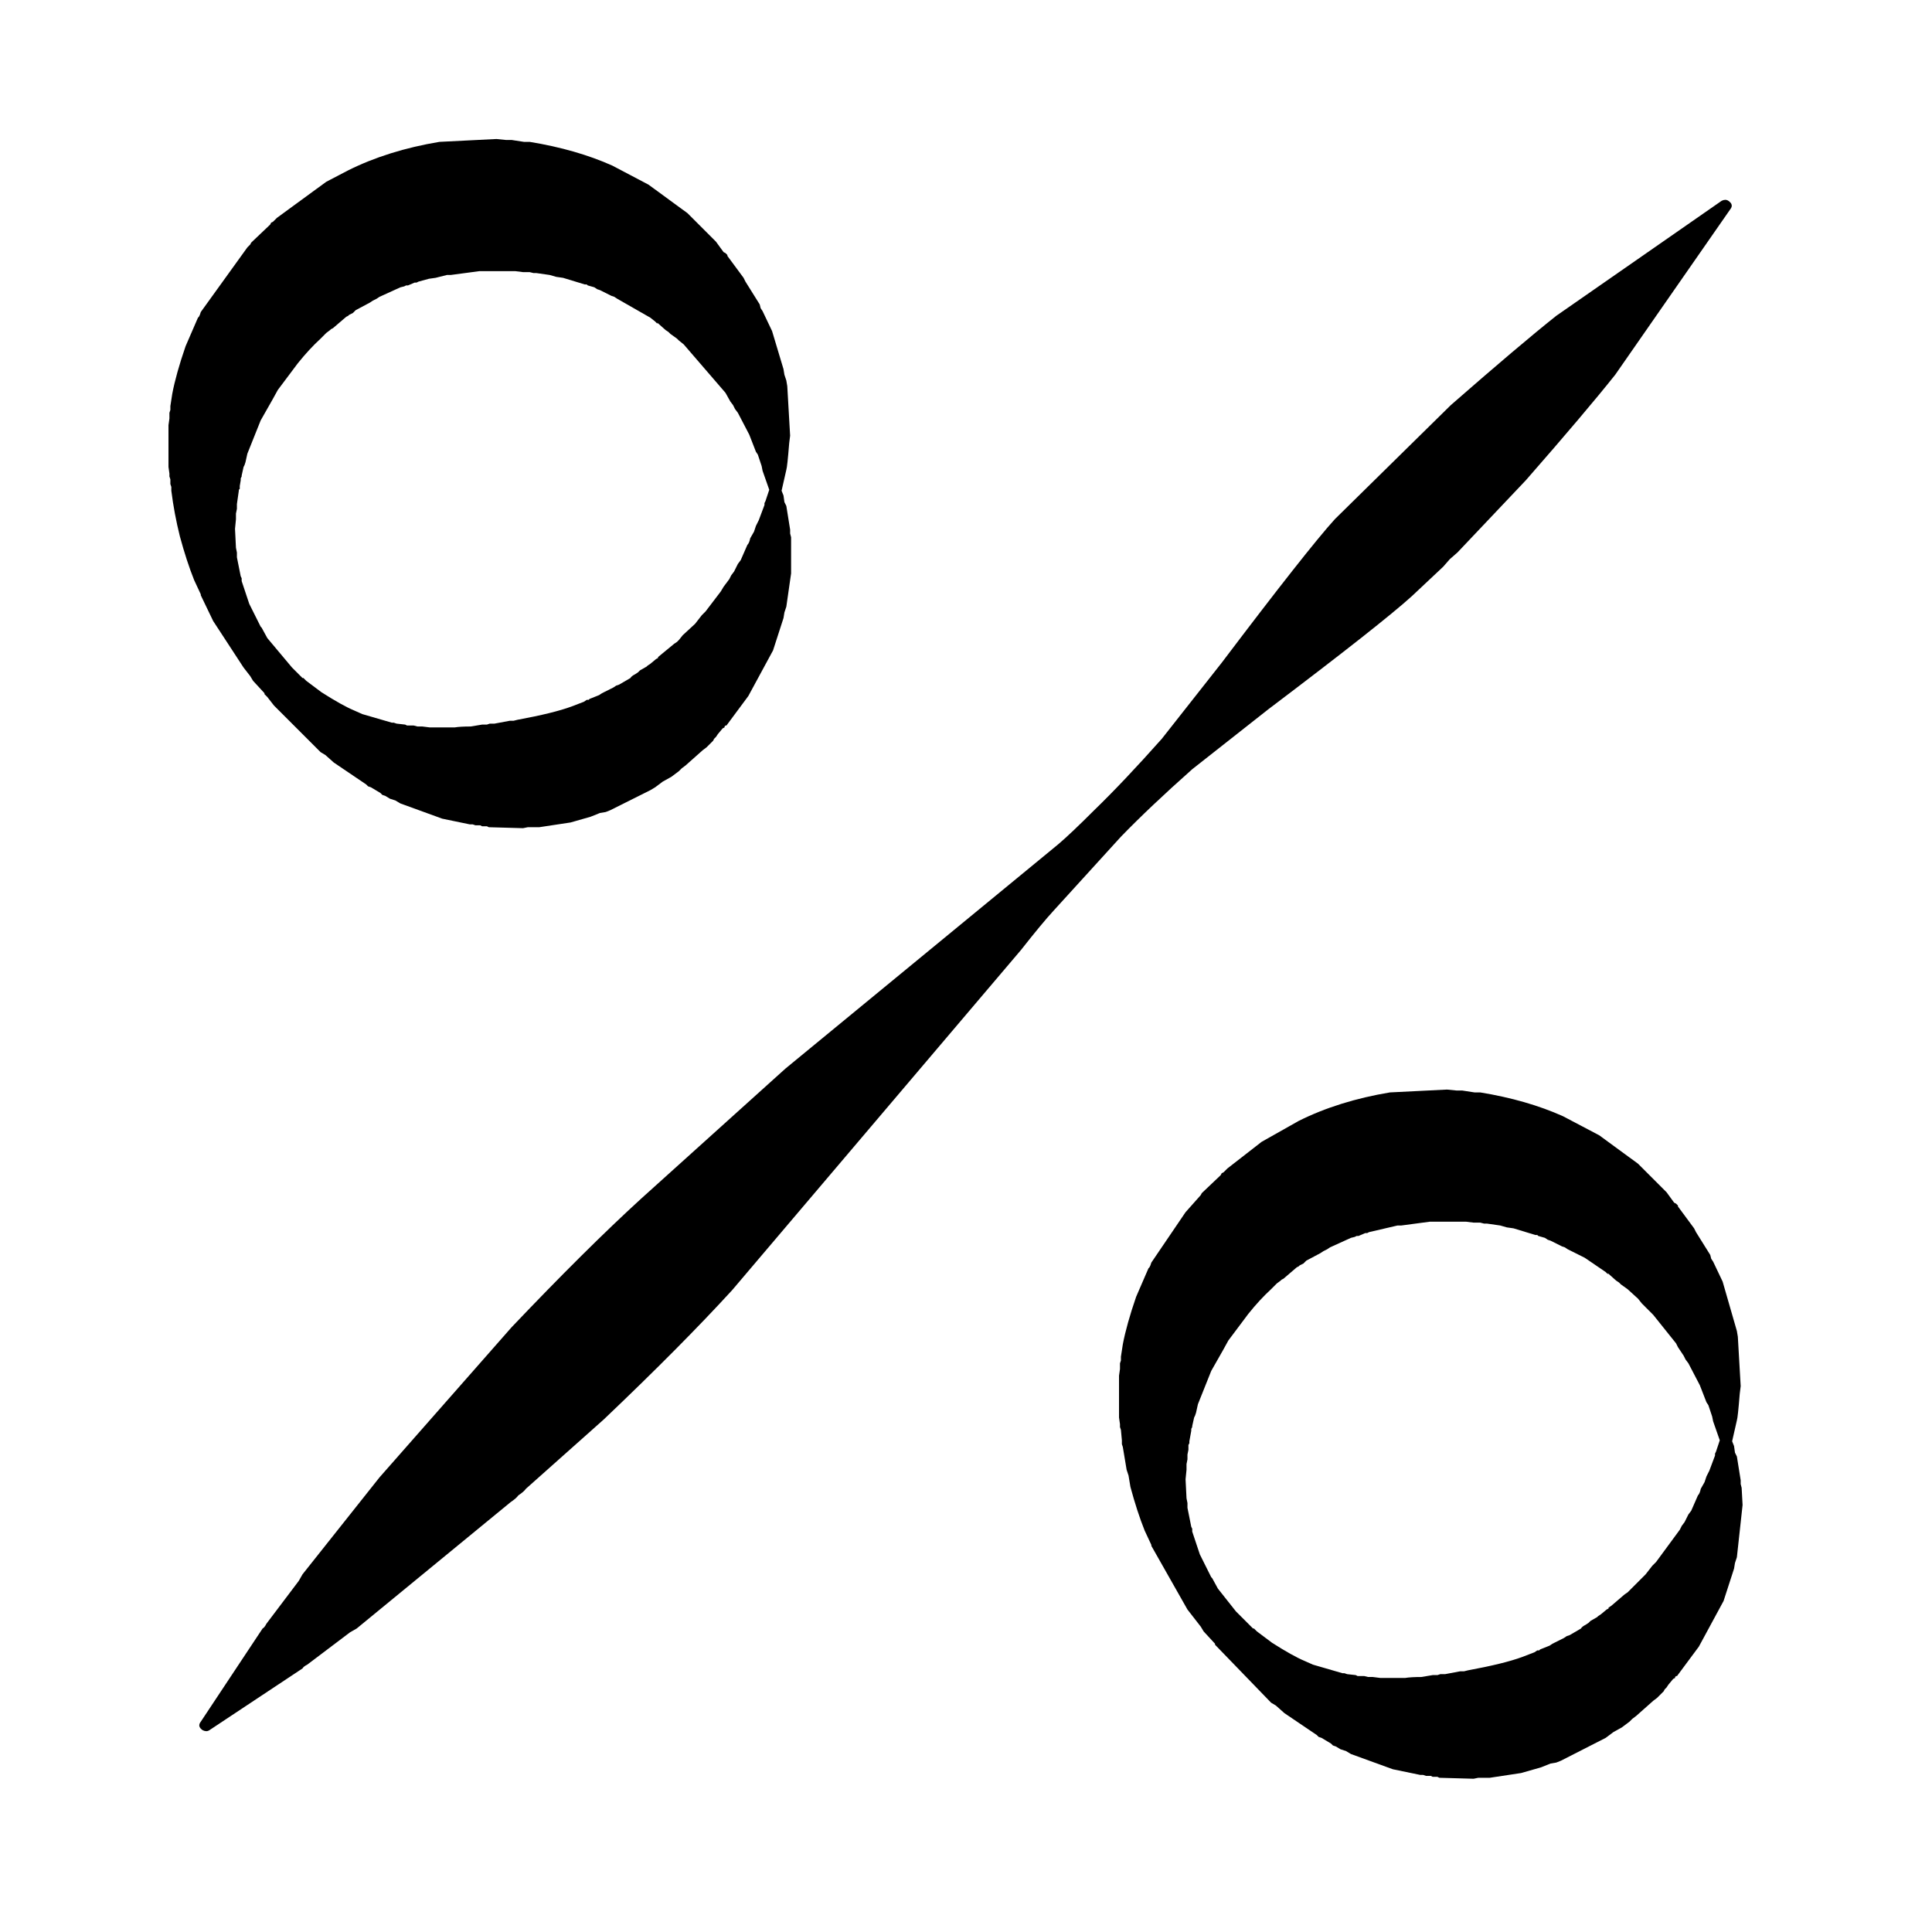 <?xml version="1.0" encoding="UTF-8"?>
<!-- Uploaded to: ICON Repo, www.svgrepo.com, Generator: ICON Repo Mixer Tools -->
<svg fill="#000000" width="800px" height="800px" version="1.1" viewBox="144 144 512 512" xmlns="http://www.w3.org/2000/svg">
 <path d="m353.39 259.44-0.754-13.102-0.254-1.512-0.504-1.512-0.25-1.512-3.023-10.074-2.519-5.289-0.504-0.758-0.25-1.008-3.781-6.043-0.5-1.008-4.285-5.797v-0.25l-0.504-0.504-0.504-0.254-2.016-2.769-7.555-7.559-10.328-7.555-9.574-5.039c-6.379-2.856-13.688-4.953-21.914-6.297h-1.512l-3.273-0.504h-1.512l-2.519-0.254-15.117 0.758c-9.066 1.512-17.129 4.031-24.18 7.555l-5.797 3.023-13.098 9.574-1.008 1.008-0.504 0.25-0.25 0.504-5.039 4.789-0.254 0.504-0.754 0.754-12.344 17.129-0.25 0.758-0.254 0.504-0.25 0.25-3.277 7.559c-1.68 4.867-2.856 9.066-3.527 12.594l-0.504 3.273v1.008l-0.25 0.758v1.512l-0.25 1.762v11.086l0.25 1.762v0.754l0.25 0.758v1.258l0.254 0.758v1.008c0.504 4.031 1.258 8.059 2.266 12.09 1.176 4.367 2.438 8.23 3.781 11.59l1.762 3.777v0.25l3.273 6.805 8.062 12.344 1.762 2.266 0.758 1.258 3.023 3.277v0.25l0.754 0.758 1.766 2.266 12.344 12.344 1.258 0.754 2.266 2.016 8.566 5.793 0.504 0.504 0.754 0.254 2.519 1.512 0.504 0.504 0.758 0.25 1.258 0.758 1.512 0.504 1.258 0.754 11.086 4.031 7.305 1.512h0.758l0.754 0.25h1.258l0.504 0.254h1.262l0.504 0.25 9.066 0.254 1.262-0.254h3.023l8.312-1.258 5.289-1.512 2.519-1.008 1.512-0.25 1.258-0.504 10.582-5.293 1.258-0.754 2.016-1.512 2.266-1.258 2.016-1.512 0.758-0.758 1.008-0.754 4.535-4.031 1.004-0.758 1.766-1.762 0.25-0.504 0.504-0.504 0.504-0.754 1.262-1.512 0.504-0.254v-0.25l0.25-0.254h0.254l5.793-7.809 6.551-12.09 2.769-8.566 0.25-1.512 0.504-1.512 1.262-8.816v-9.57l-0.254-1.008v-1.008l-1.008-6.297-0.504-1.008-0.25-1.766-0.504-1.258 1.258-5.543c0.168-0.504 0.422-2.856 0.758-7.055l0.25-2.012m-60.203-41.816 5.793 1.762h0.504l0.254 0.25 1.762 0.504 0.754 0.504 0.758 0.254 3.023 1.512 0.754 0.25 0.758 0.504 8.816 5.039 1.258 1.008 0.504 0.504c0.156 0 0.156-0.086 0-0.25l2.269 2.012 0.754 0.504 0.504 0.504 1.762 1.262 0.504 0.504 1.262 1.008 11.082 12.848 1.262 2.266 0.754 1.008 0.504 1.008 0.758 1.008 3.019 5.793 1.766 4.535 0.504 0.754 1.008 3.023 0.25 1.262 1.766 5.035-1.008 3.023-0.254 0.504v0.504l-1.512 4.031-0.754 1.512-0.504 1.512-1.008 1.762c-0.168 0.84-0.422 1.43-0.758 1.766l-1.762 4.027-0.754 1.008-1.008 2.016-0.758 1.008-0.504 1.008-1.512 2.016-0.754 1.258-4.031 5.293-1.008 1.008-1.762 2.266-3.277 3.023-1.008 1.258-0.504 0.504-0.754 0.504-4.281 3.527v0.254l-0.504 0.25-1.512 1.262-0.758 0.504-0.25 0.25-1.766 1.008-0.504 0.504-0.754 0.504c-0.672 0.336-1.094 0.672-1.262 1.008l-3.019 1.762-0.758 0.254-0.754 0.504-3.023 1.512-0.758 0.504-2.516 1.008-0.254 0.25h-0.504l-0.754 0.504-3.277 1.258c-3.191 1.176-7.977 2.352-14.359 3.527l-1.004 0.254h-1.008l-4.031 0.754h-1.262l-0.754 0.254h-1.262l-3.019 0.504c-1.848 0-3.277 0.082-4.285 0.25h-6.547l-2.016-0.25h-1.262l-1.008-0.254h-1.762l-0.504-0.25-2.266-0.254-0.758-0.25h-0.504l-7.809-2.269-2.266-1.008c-2.016-0.84-4.871-2.434-8.566-4.785l-4.031-3.023-0.754-0.754h-0.254l-2.769-2.769-6.551-7.812-1.512-2.769-0.25-0.25-3.023-6.047-2.016-6.047v-0.754l-0.25-0.504-1.008-5.039v-1.258l-0.254-1.262-0.25-5.039 0.25-2.519v-1.508l0.254-1.262v-1.258l0.504-3.527v-0.254l0.25-0.25v-0.758l0.254-1.512v-0.504l0.25-0.504v-0.25l0.504-2.266 0.254-0.504 0.25-0.758 0.504-2.266 3.527-8.816c2.688-4.703 4.199-7.391 4.535-8.062l5.289-7.055c2.016-2.516 4.031-4.699 6.047-6.547l1.508-1.512 1.008-0.758 0.254-0.25 0.504-0.254 3.527-3.019 0.504-0.254 0.25-0.25 1.008-0.504 0.758-0.758 3.777-2.016 0.754-0.504 1.008-0.504 0.758-0.504 5.539-2.519 1.008-0.25 0.504-0.254h0.504l1.766-0.754h0.504l0.504-0.25 2.769-0.758 1.766-0.25 3.019-0.758h1.008l7.559-1.008h9.57l2.016 0.254h1.766l1.008 0.25h0.754l3.527 0.504 1.762 0.504 1.766 0.254m274.57 227.21-9.57-5.035c-6.383-2.856-13.688-4.957-21.918-6.301h-1.512l-3.273-0.504h-1.512l-2.519-0.25-15.113 0.754c-9.066 1.512-17.129 4.031-24.184 7.559l-9.824 5.543-9.066 7.051-1.008 1.008-0.504 0.254-0.254 0.504-5.035 4.785-0.254 0.504-4.031 4.535-9.066 13.352-0.254 0.754-0.25 0.504-0.254 0.254-3.273 7.555c-1.68 4.871-2.856 9.07-3.527 12.598l-0.504 3.273v1.008l-0.25 0.754v1.512l-0.254 1.766v11.082l0.254 1.766v0.754l0.25 0.758 0.254 2.769v1.008l0.25 0.754 1.008 6.047 0.504 1.512 0.504 3.023c1.176 4.367 2.434 8.227 3.777 11.586l1.766 3.781v0.25l9.57 16.879 3.527 4.535 0.758 1.258 3.019 3.273v0.254l14.863 15.367 1.262 0.754 2.266 2.016 8.566 5.793 0.504 0.504 0.754 0.254 2.519 1.508 0.504 0.504 0.754 0.254 1.262 0.754 1.512 0.504 1.258 0.758 11.086 4.031 7.305 1.512h0.754l0.758 0.25h1.258l0.504 0.254h1.258l0.504 0.25 9.07 0.254 1.258-0.254h3.023l8.312-1.258 5.293-1.512 2.519-1.008 1.508-0.254 1.262-0.504 11.84-6.043 2.016-1.512 2.266-1.262 2.016-1.512 0.754-0.754 1.008-0.758 4.535-4.027 1.008-0.758 1.766-1.762 0.25-0.504 0.504-0.504 0.504-0.758 1.258-1.512 0.504-0.25v-0.254l0.254-0.25h0.25l5.797-7.809 6.547-12.094 2.773-8.562 0.25-1.512 0.504-1.512 1.512-13.855-0.25-4.535-0.254-1.008v-1.008l-1.008-6.297-0.504-1.008-0.25-1.762-0.504-1.262 1.258-5.539c0.168-0.504 0.422-2.856 0.758-7.055l0.25-2.016-0.754-13.098-0.254-1.512-3.777-13.098-2.519-5.293-0.504-0.754-0.254-1.008-3.777-6.047-0.504-1.008-4.281-5.793v-0.254l-0.504-0.5-0.504-0.254-2.016-2.769-7.559-7.559-10.328-7.559m-9.824 29.473 0.758 0.254 0.754 0.504 4.535 2.266 5.543 3.781 0.504 0.504c0.156 0 0.156-0.086 0-0.254l2.266 2.016 0.758 0.504 0.504 0.504 1.762 1.258 2.769 2.519 1.008 1.262 3.023 3.023 6.047 7.555 0.504 1.008 1.512 2.269 0.504 1.004 0.754 1.008 3.023 5.797 1.762 4.531 0.504 0.758 1.008 3.023 0.254 1.258 1.762 5.039-1.008 3.023-0.25 0.504v0.504l-1.512 4.031-0.758 1.508-0.504 1.512-1.004 1.766c-0.168 0.84-0.422 1.426-0.758 1.762l-1.762 4.031-0.758 1.008-1.008 2.016-0.754 1.008-0.504 1.008-6.297 8.562-1.008 1.008-1.766 2.269-4.785 4.785-0.754 0.504-3.527 3.023-0.758 0.504v0.25l-0.504 0.254-1.512 1.258-0.754 0.504-0.254 0.254-1.762 1.008-0.504 0.504-0.754 0.504c-0.672 0.336-1.094 0.672-1.262 1.004l-3.023 1.766-0.754 0.25-0.758 0.504-3.023 1.512-0.754 0.504-2.519 1.008-0.25 0.254h-0.504l-0.758 0.504-3.273 1.258c-3.191 1.176-7.977 2.352-14.359 3.527l-1.008 0.25h-1.008l-4.031 0.758h-1.258l-0.758 0.25h-1.258l-3.023 0.504c-1.848 0-3.273 0.086-4.281 0.254h-6.551l-2.016-0.254h-1.258l-1.008-0.25h-1.762l-0.504-0.254-2.269-0.25-0.754-0.254h-0.504l-7.809-2.266-2.269-1.008c-2.016-0.84-4.871-2.434-8.562-4.785l-4.031-3.023-0.758-0.758h-0.25l-4.535-4.531-4.785-6.047-1.512-2.769-0.254-0.254-3.019-6.047-2.016-6.043v-0.758l-0.254-0.504-1.008-5.035v-1.262l-0.25-1.258-0.254-5.039 0.254-2.519v-1.512l0.25-1.258v-1.262l0.254-1.258v-1.262l0.25-0.504v-0.504l0.504-2.769v-0.504l0.254-0.504v-0.25l0.504-2.269 0.25-0.504 0.254-0.754 0.504-2.269 3.523-8.816c2.688-4.699 4.199-7.387 4.535-8.059l5.289-7.055c2.016-2.519 4.031-4.703 6.047-6.551l1.512-1.512 1.008-0.754 0.254-0.25 0.5-0.254 3.527-3.023 0.504-0.25 0.254-0.254 1.008-0.504 0.754-0.754 3.781-2.016 0.754-0.504 1.008-0.504 0.754-0.504 5.543-2.519 1.008-0.25 0.504-0.254h0.504l1.762-0.754h0.504l0.504-0.254 7.559-1.762h1.008l7.559-1.008h9.57l2.016 0.25h1.762l1.008 0.254h0.758l3.527 0.504 1.762 0.504 1.762 0.25 5.797 1.766h0.504l0.25 0.25 1.766 0.504 0.754 0.504 0.758 0.254 3.019 1.508m14.109-231 30.48-43.832c0.672-0.836 0.504-1.594-0.504-2.266-0.504-0.336-1.094-0.336-1.766 0l-43.832 30.48c-6.547 5.207-15.867 13.098-27.961 23.68l-30.73 30.227c-4.871 5.375-14.863 18.055-29.977 38.039l-15.871 20.152c-6.719 7.559-12.68 13.855-17.887 18.895-4.195 4.195-7.387 7.219-9.57 9.066l-72.297 59.449-38.289 34.512c-9.742 8.902-21.16 20.238-34.258 34.008l-35.016 39.801-20.406 25.695-1.008 1.762-8.562 11.336c-0.336 0.672-0.672 1.09-1.008 1.258l-16.375 24.688c-0.672 0.84-0.504 1.598 0.504 2.269 0.672 0.336 1.258 0.336 1.762 0l24.688-16.375c0.168-0.336 0.59-0.672 1.262-1.008l11.336-8.566 1.762-1.008 40.809-33.5c1.008-0.672 1.68-1.262 2.016-1.766 1.008-0.672 1.68-1.258 2.016-1.762l20.656-18.391c13.77-13.098 25.105-24.52 34.008-34.258l76.578-90.184c3.695-4.699 6.551-8.145 8.562-10.328l17.887-19.648c5.039-5.203 11.336-11.168 18.895-17.883l20.152-15.871c19.984-15.113 32.664-25.105 38.035-29.977l8.312-7.809 1.766-2.016 2.016-1.762 18.137-19.148c10.578-12.09 18.473-21.41 23.68-27.961z"/>
</svg>